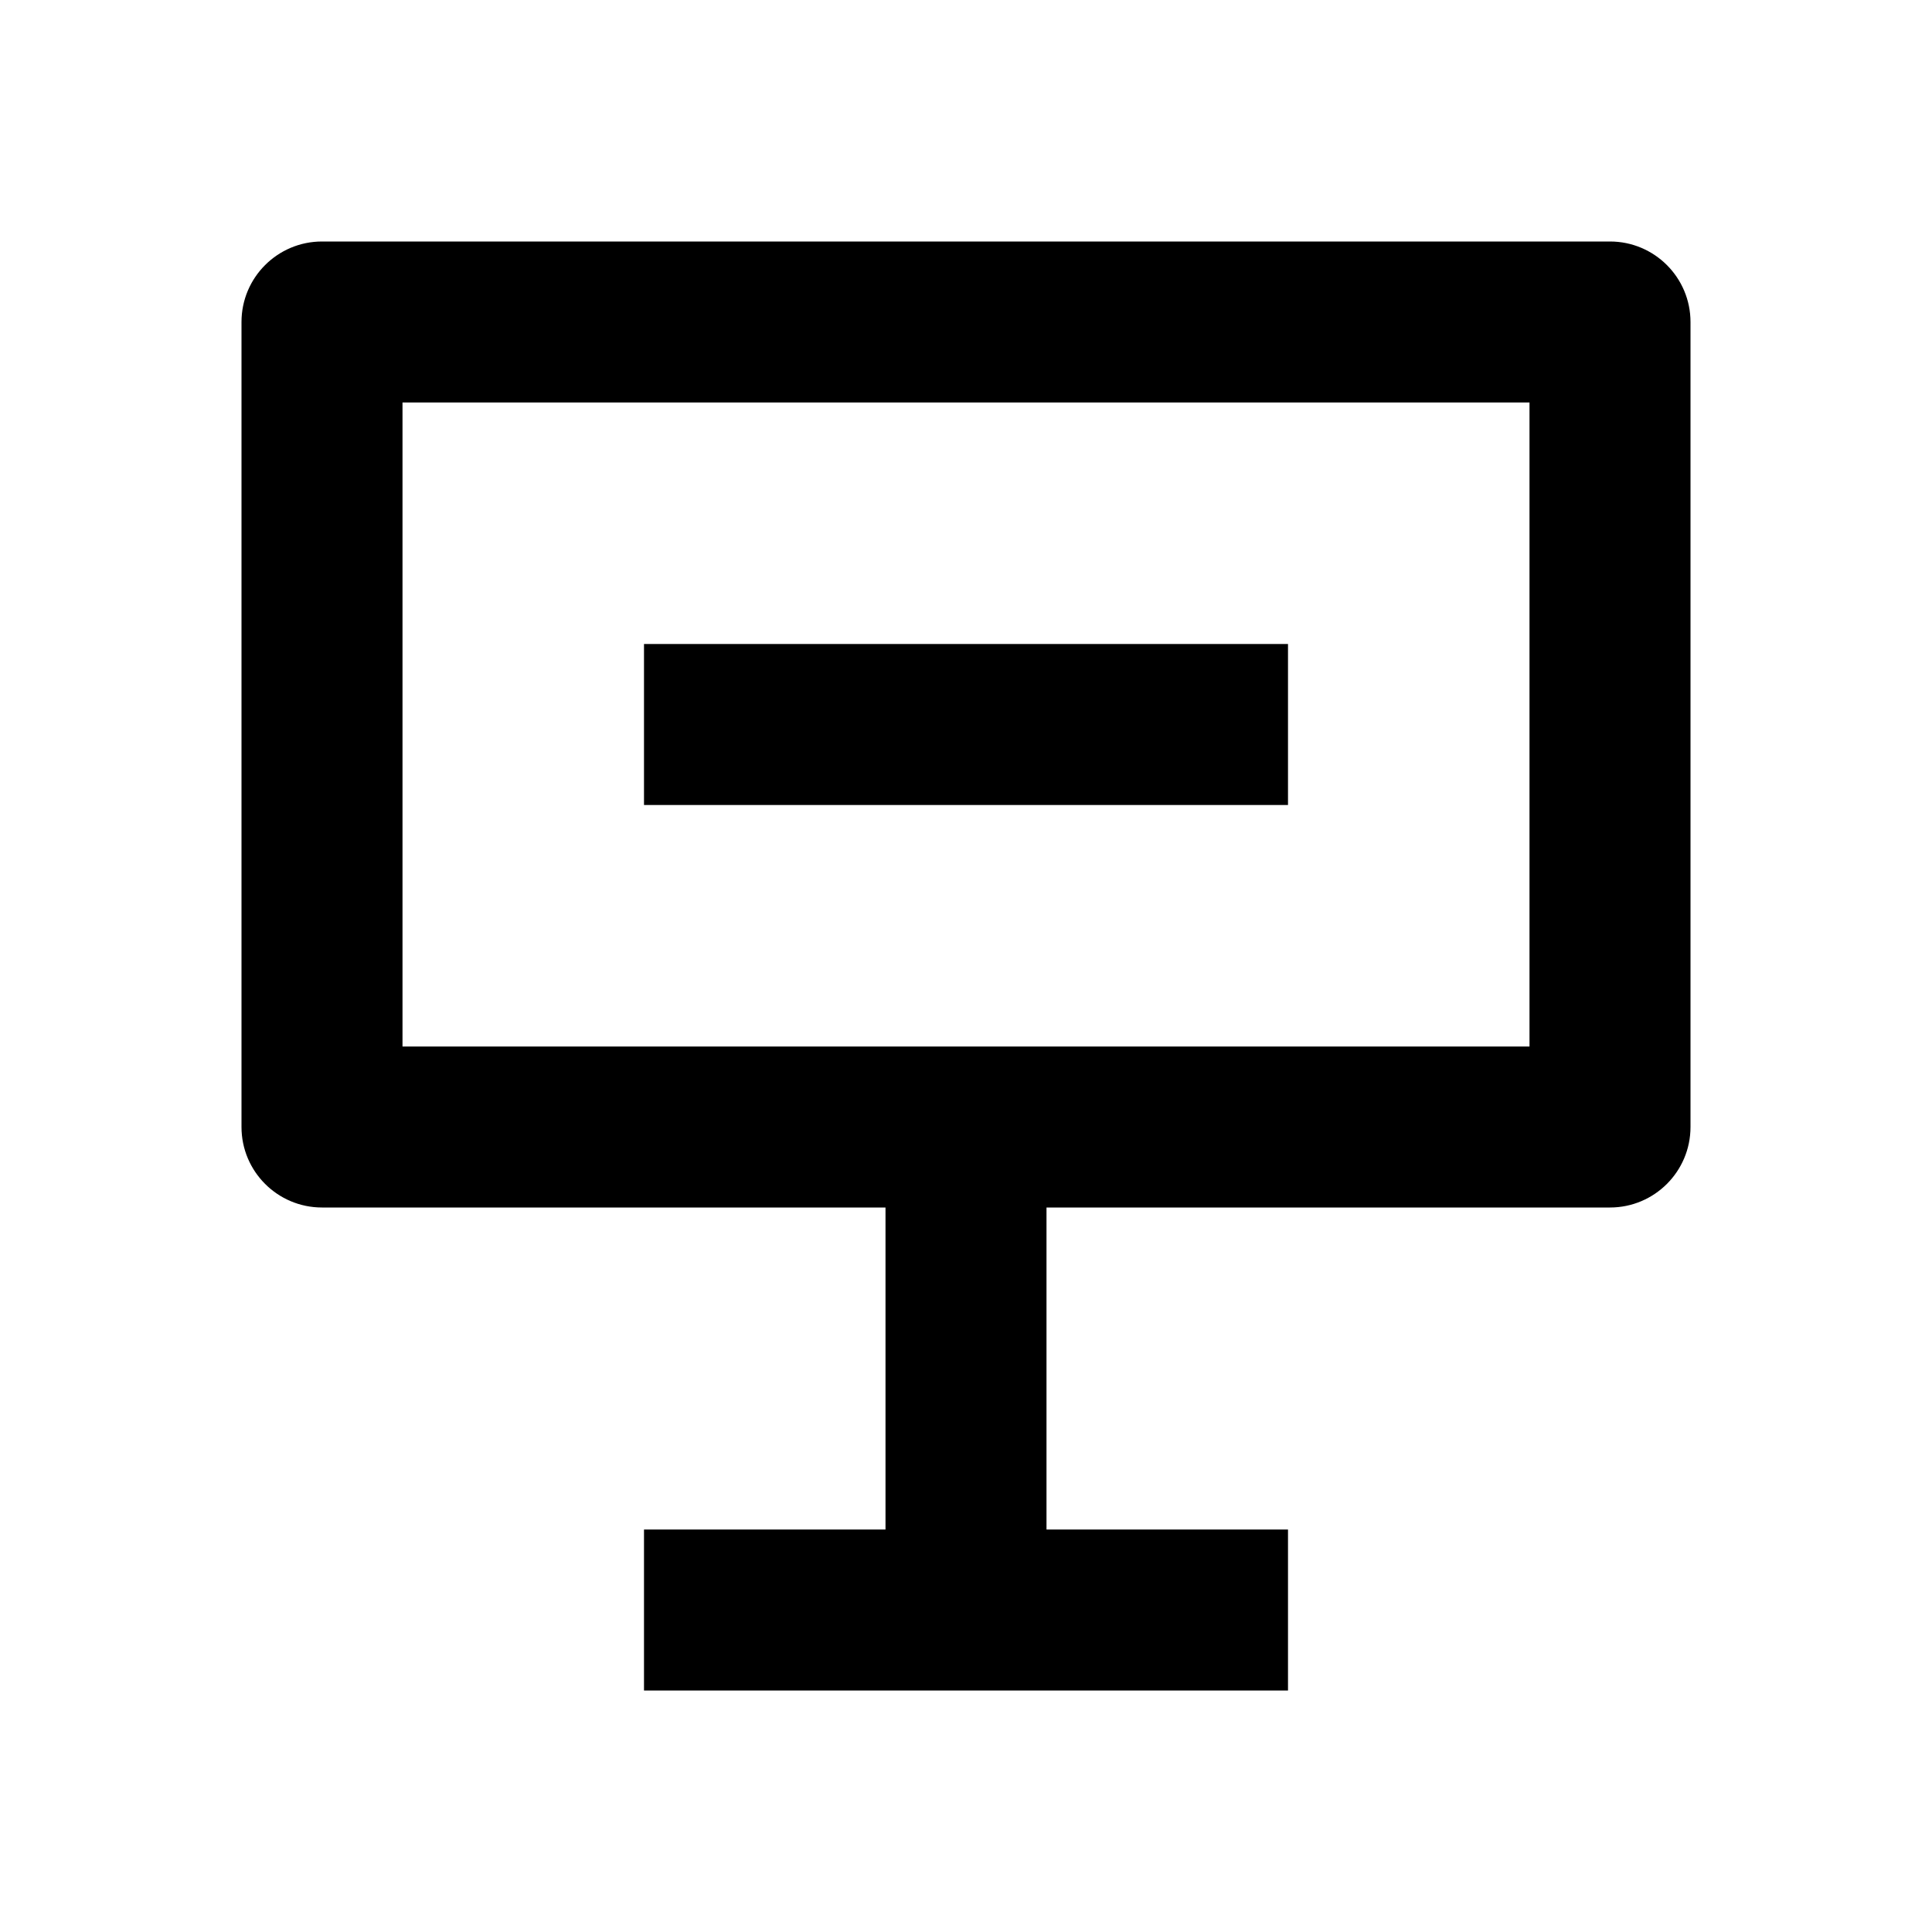<svg xmlns="http://www.w3.org/2000/svg" viewBox="0 0 24 24" width="36" height="36"><path d="M13 15V19H16V21H8V19H11V15H4C3.448 15 3 14.552 3 14V4C3 3.448 3.448 3 4 3H20C20.552 3 21 3.448 21 4V14C21 14.552 20.552 15 20 15H13ZM5 13H19V5H5V13ZM8 8H16V10H8V8Z" fill="rgba(0,0,0,1)"></path></svg>